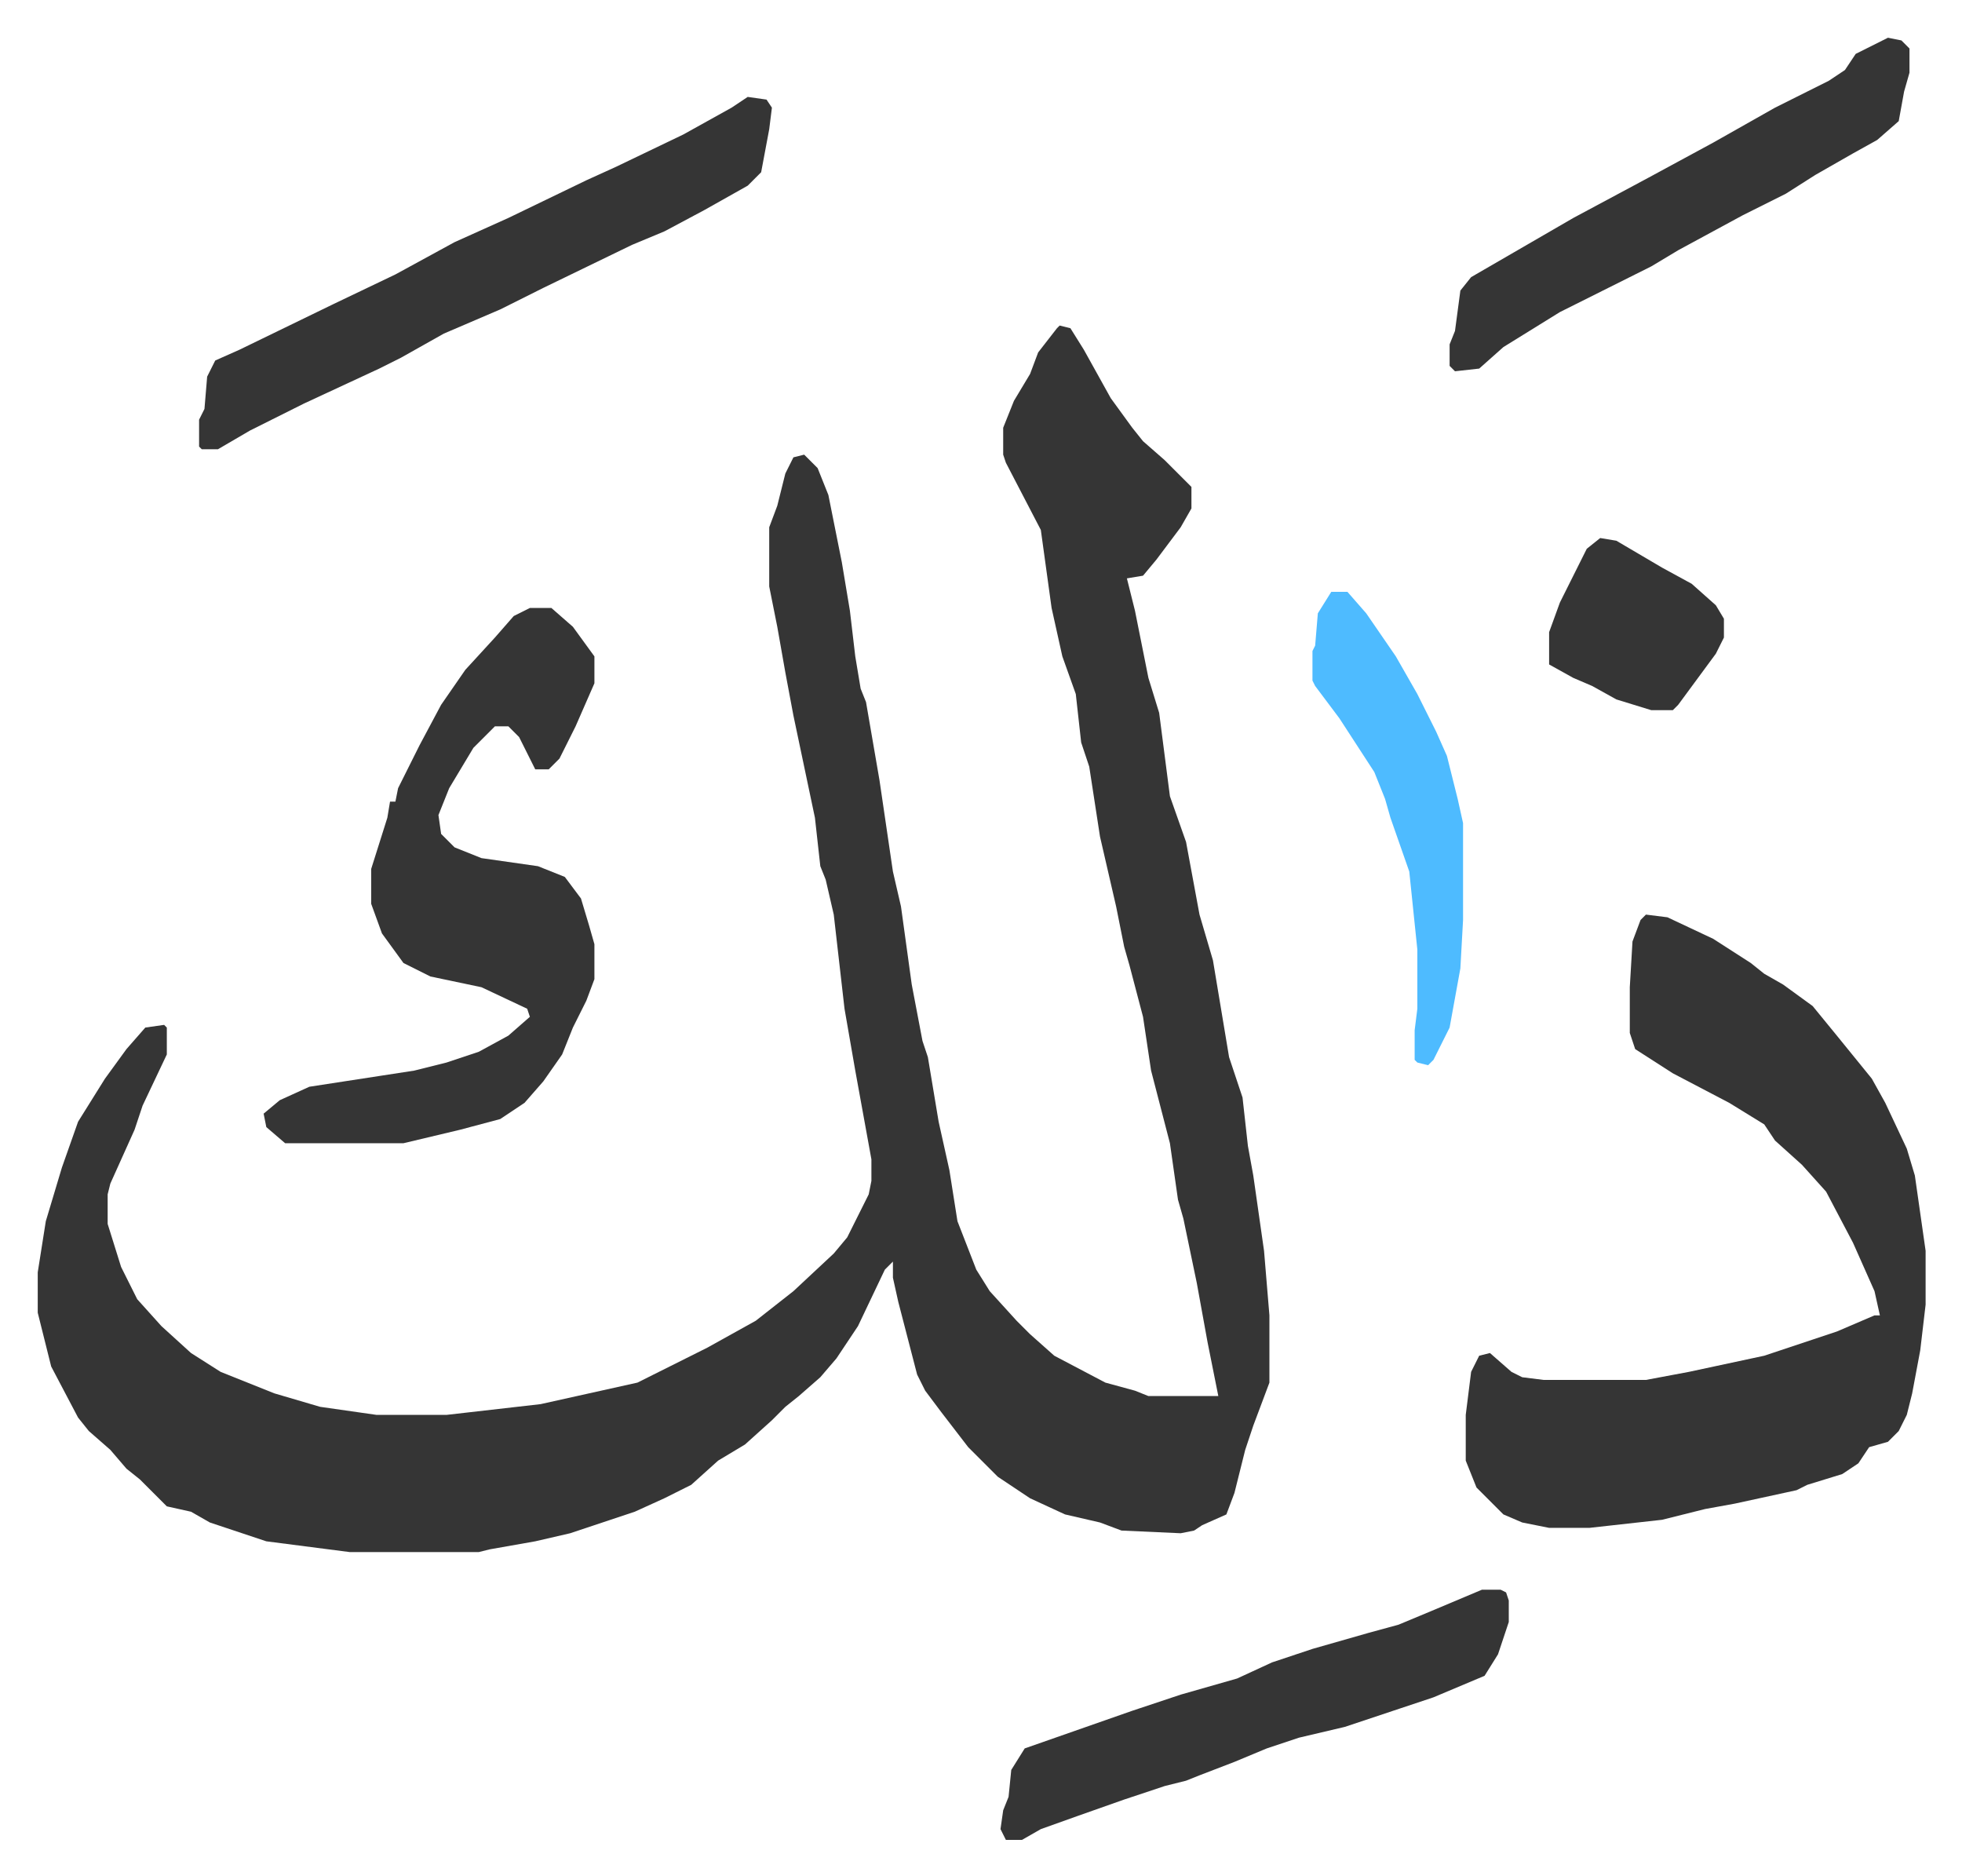 <svg xmlns="http://www.w3.org/2000/svg" role="img" viewBox="-14.03 413.97 729.56 697.56"><path fill="#353535" id="rule_normal" d="M380 535l4 1 5 8 10 18 8 11 4 5 8 7 10 10v8l-4 7-9 12-5 6-6 1 3 12 5 25 4 13 4 31 6 17 5 27 5 17 6 36 5 15 2 18 2 11 4 28 2 24v25l-6 16-3 9-4 16-3 8-9 4-3 2-5 1-22-1-8-3-13-3-13-6-12-8-11-11-10-13-6-8-3-6-7-27-2-9v-6l-3 3-10 21-8 12-6 7-8 7-5 4-5 5-10 9-10 6-10 9-10 5-11 5-24 8-13 3-17 3-4 1h-48l-31-4-21-7-7-4-9-2-10-10-5-4-6-7-8-7-4-5-10-19-5-20v-15l3-19 6-20 6-17 10-16 8-11 7-8 7-1 1 1v10l-9 19-3 9-9 20-1 4v11l5 16 6 12 9 10 11 10 11 7 20 8 17 5 21 3h26l35-4 18-4 18-4 10-5 16-8 18-10 14-11 15-14 5-6 8-16 1-5v-8l-6-33-4-23-4-35-3-13-2-5-2-18-8-38-3-16-3-17-3-15v-22l3-8 3-12 3-6 4-1 5 5 4 10 5 25 3 18 2 17 2 12 2 5 5 29 5 34 3 13 4 29 4 21 2 6 4 24 4 18 3 19 7 18 5 8 10 11 5 5 9 8 19 10 11 3 5 2h26l-4-20-4-22-5-24-2-7-3-21-7-27-3-20-5-19-2-7-3-15-6-26-4-26-3-9-2-18-5-14-4-18-4-29-13-25-1-3v-10l4-10 6-10 3-8 7-9zm218 219l8 1 17 8 14 9 5 4 7 4 11 8 9 11 13 16 5 9 8 17 3 10 4 28v20l-2 17-3 16-2 8-3 6-4 4-7 2-4 6-6 4-13 4-4 2-23 5-11 2-16 4-27 3h-15l-10-2-7-3-5-5-5-5-4-10v-17l2-16 3-6 4-1 8 7 4 2 8 1h38l16-3 28-6 18-6 9-3 14-6h2l-2-9-8-18-10-19-9-10-10-9-4-6-13-8-21-11-14-9-2-6v-17l1-17 3-8z"/><path fill="#353535" id="rule_normal" d="M183 640h8l8 7 8 11v10l-7 16-6 12-4 4h-5l-6-12-4-4h-5l-8 8-9 15-4 10 1 7 5 5 10 4 21 3 10 4 6 8 3 10 2 7v13l-3 8-5 10-4 10-7 10-7 8-9 6-15 4-21 5H92l-7-6-1-5 6-5 11-5 26-4 13-2 12-3 12-4 11-6 8-7-1-3-17-8-19-4-10-5-8-11-4-11v-13l6-19 1-6h2l1-5 8-16 8-15 9-13 11-12 7-8zm81-190l7 1 2 3-1 8-3 16-5 5-16 9-15 8-12 5-33 16-16 8-21 9-16 9-8 4-28 13-20 10-12 7h-6l-1-1v-10l2-4 1-12 3-6 9-4 35-17 23-11 22-12 20-9 29-14 11-5 25-12 18-10zm273 555h7l2 1 1 3v8l-4 12-5 8-19 8-12 4-21 7-17 4-12 4-12 5-13 5-5 2-8 2-15 5-17 6-14 5-7 4h-6l-2-4 1-7 2-5 1-10 5-8 40-14 18-6 21-6 13-6 15-5 21-6 11-3 12-5zm151-577l5 1 3 3v9l-2 7-2 11-8 7-9 5-14 8-11 7-16 8-24 13-10 6-34 17-21 13-9 8-9 1-2-2v-8l2-5 2-15 4-5 19-11 19-11 28-15 24-13 23-13 20-10 6-4 4-6z"/><path fill="#4ebbff" id="rule_madd_normal_2_vowels" d="M481 634h6l7 8 11 16 8 14 7 14 4 9 4 16 2 9v36l-1 18-4 22-6 12-2 2-4-1-1-1v-11l1-8v-22l-3-29-7-20-2-7-4-10-13-20-9-12-1-2v-11l1-2 1-12z"/><path fill="#353535" id="rule_normal" d="M581 614l6 1 17 10 11 6 9 8 3 5v7l-3 6-14 19-2 2h-8l-13-4-9-5-7-3-9-5v-12l4-11 4-8 6-12z"/></svg>
